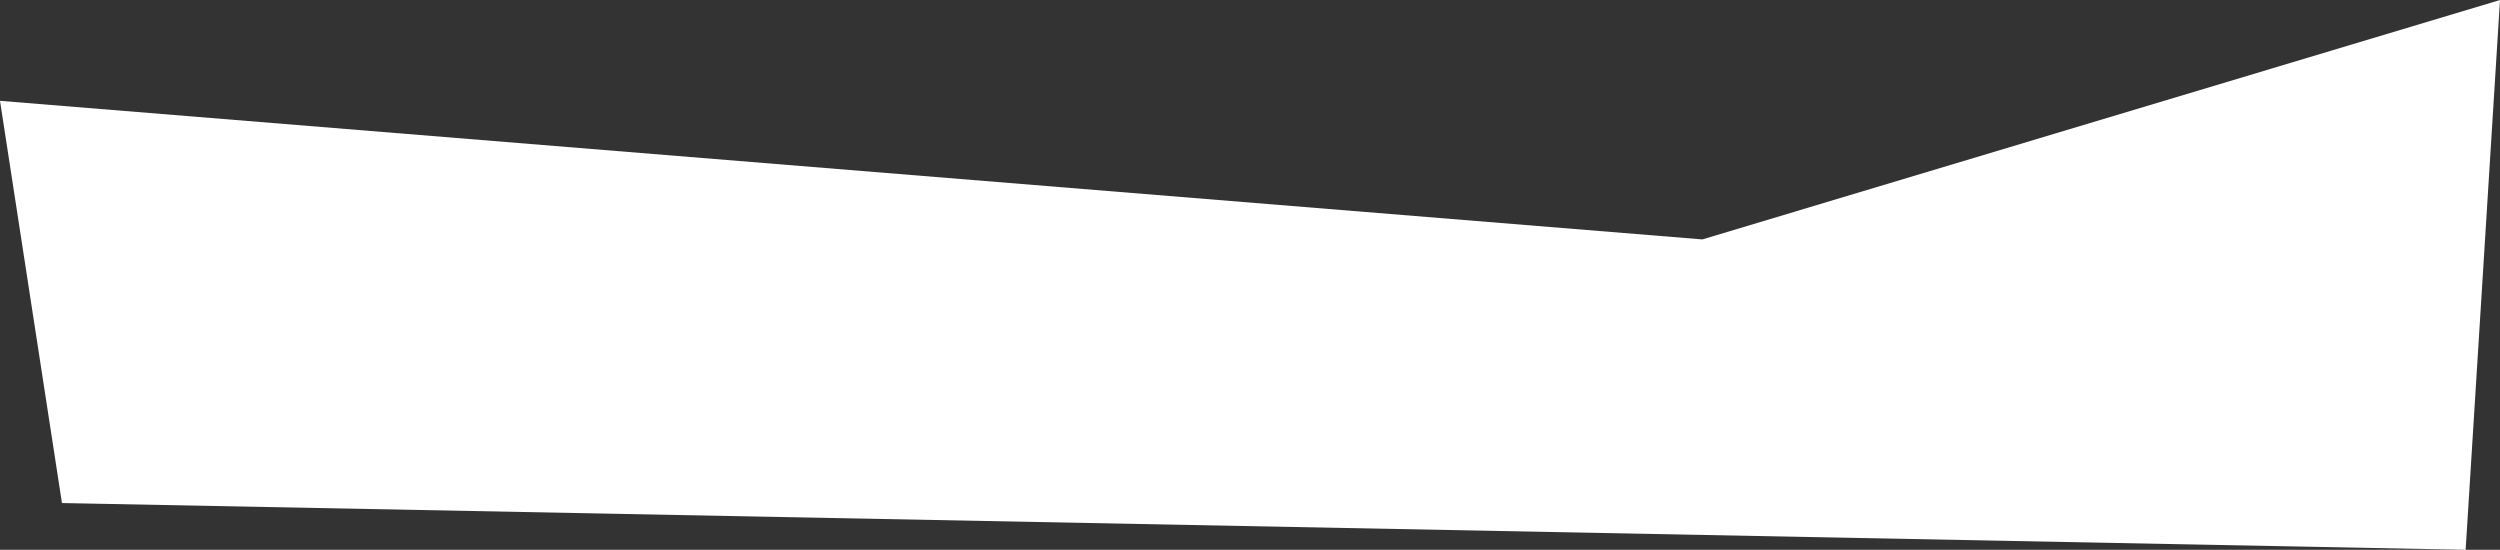 <?xml version="1.0" encoding="UTF-8"?> <svg xmlns="http://www.w3.org/2000/svg" width="8876" height="1952" viewBox="0 0 8876 1952" fill="none"><rect x="0" y="0" width="8876" height="1952" fill="#333333" stroke="none"/> <path d="M6044 850L0 358L220 1786L8754 1952L8876 0L6044 850Z" fill="white"></path> </svg> 